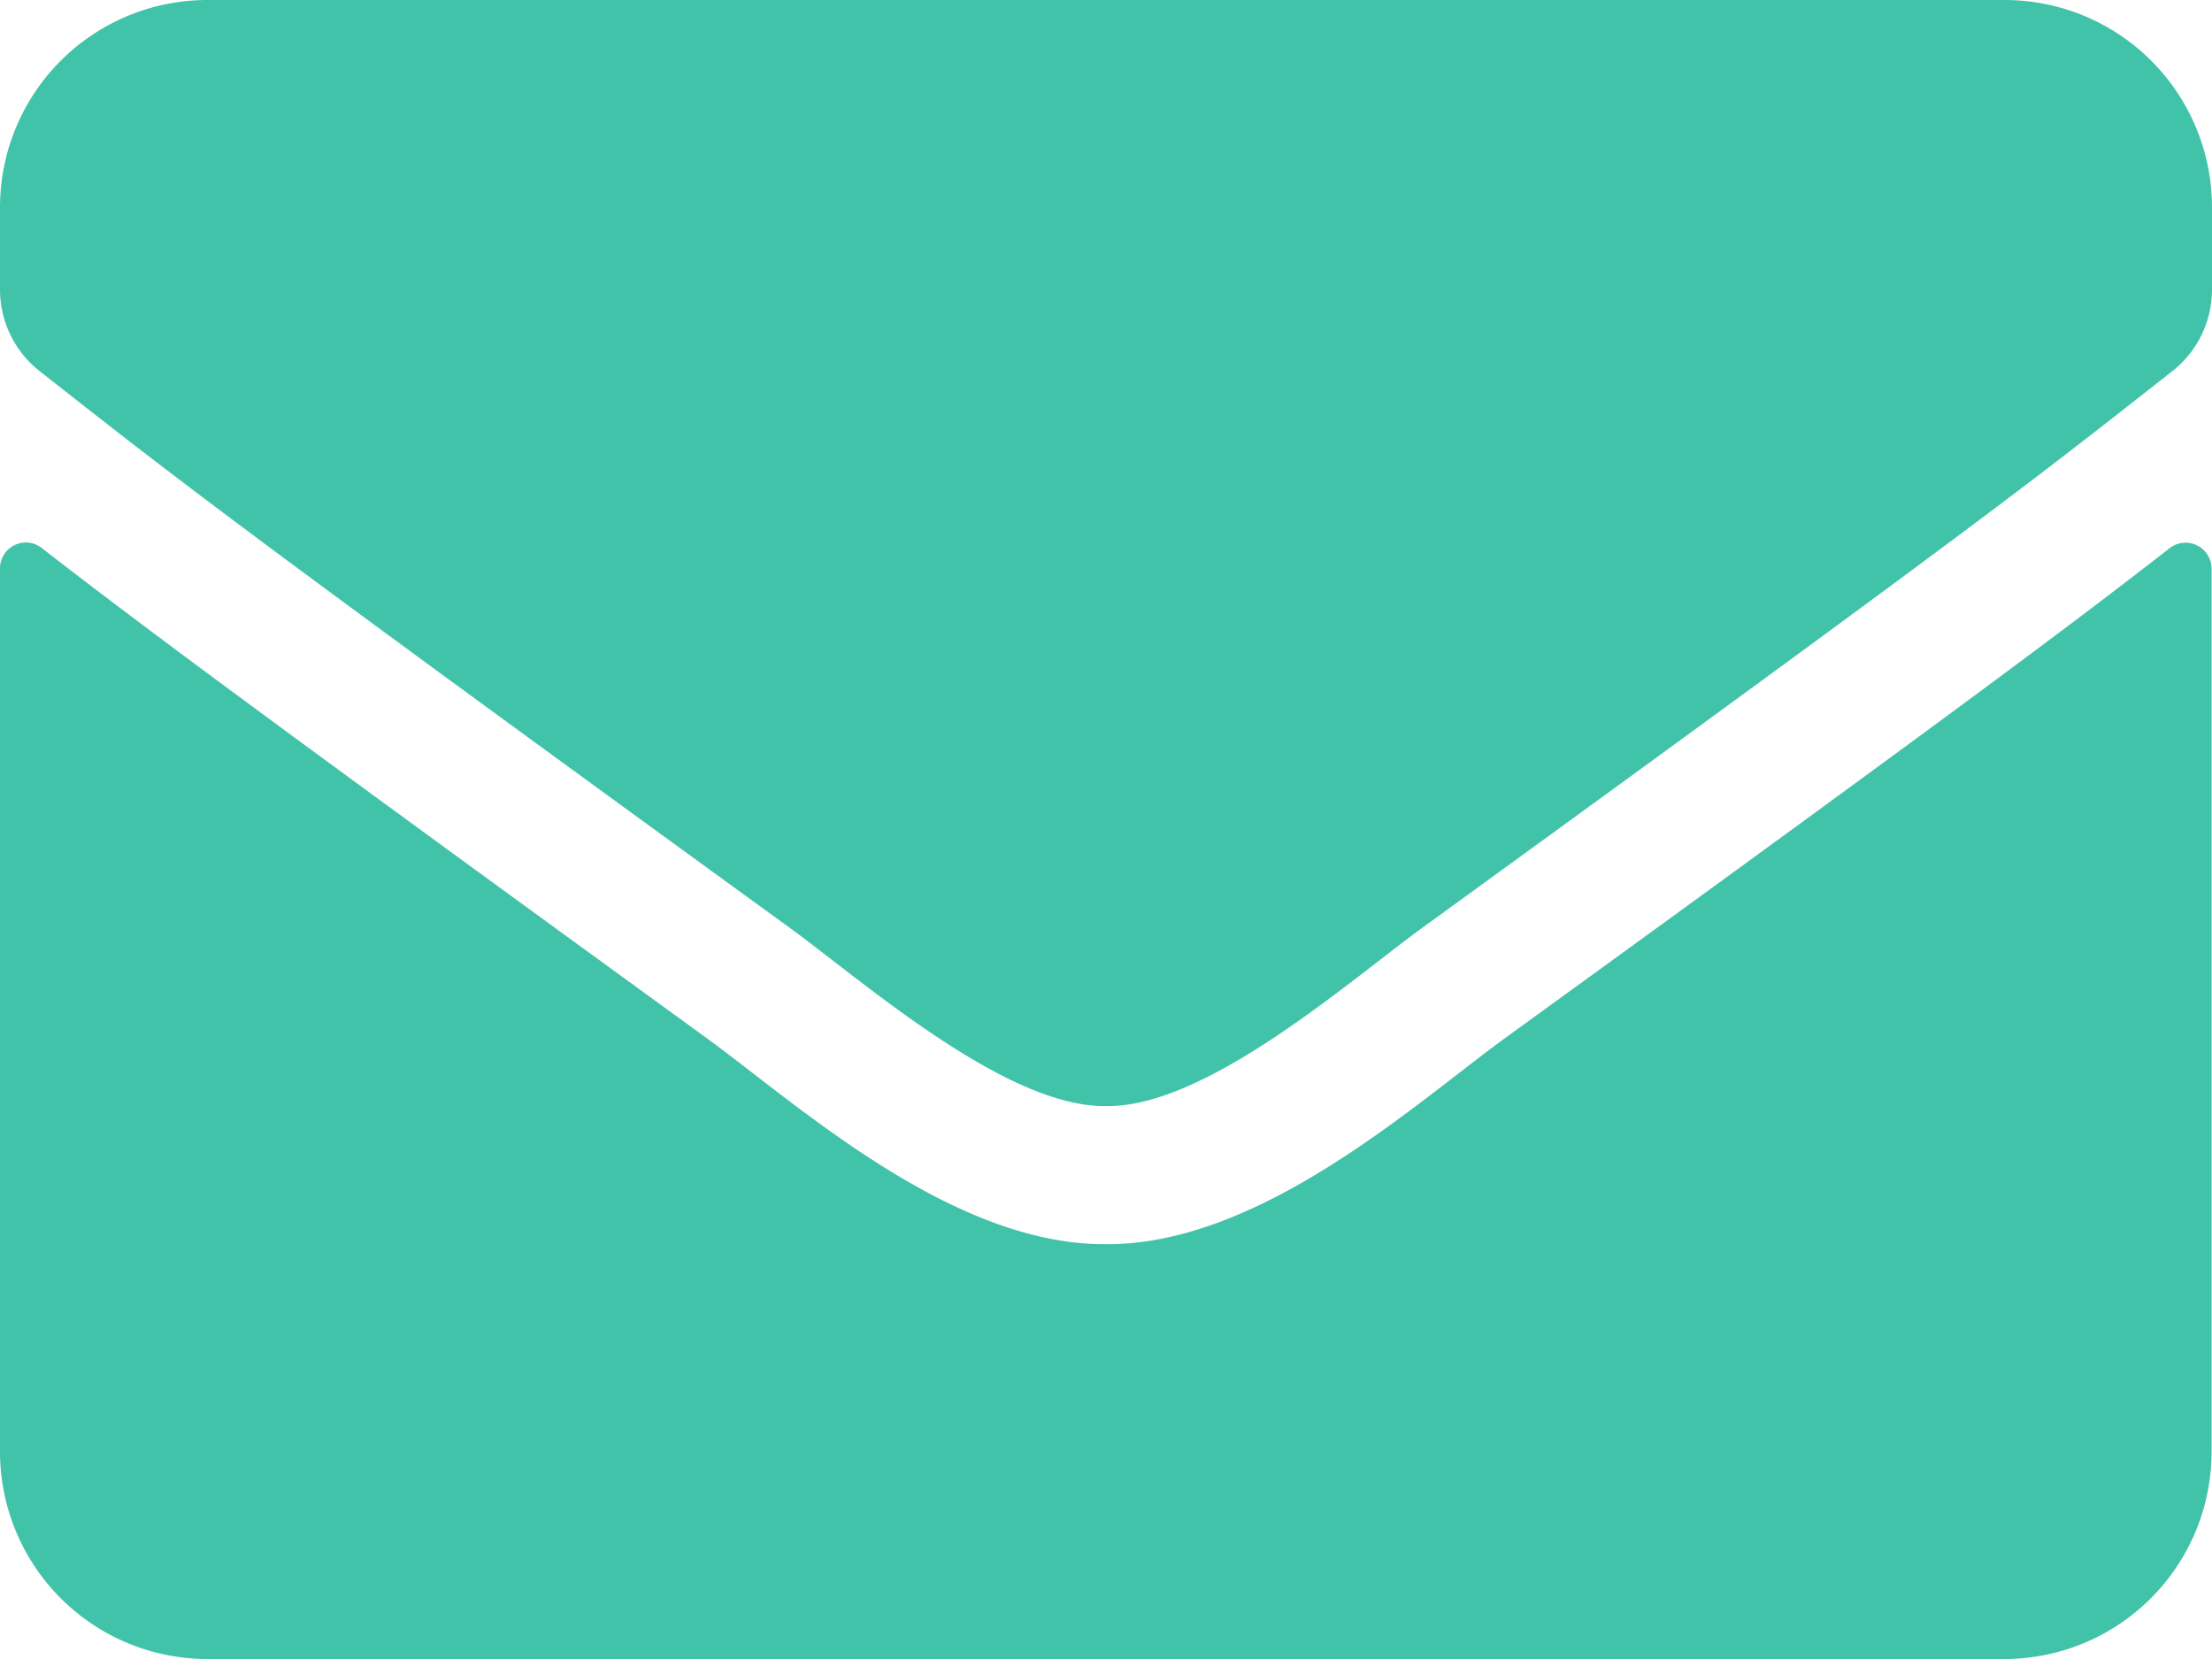 <svg xmlns="http://www.w3.org/2000/svg" width="21.333" height="16" viewBox="0 0 21.333 16"><defs><style>.a{fill:#41c3a9;}</style></defs><path class="a" d="M20.929,69.283a.251.251,0,0,1,.4.2V78a2,2,0,0,1-2,2H2a2,2,0,0,1-2-2V69.483a.249.249,0,0,1,.4-.2c.933.725,2.171,1.646,6.421,4.733.879.642,2.362,1.992,3.842,1.983,1.488.013,3-1.367,3.846-1.983C18.762,70.933,20,70.008,20.929,69.283ZM10.667,74.667c.967.017,2.358-1.217,3.058-1.725,5.529-4.012,5.95-4.362,7.225-5.362a1,1,0,0,0,.383-.788V66a2,2,0,0,0-2-2H2a2,2,0,0,0-2,2v.792a1,1,0,0,0,.383.788c1.275,1,1.7,1.35,7.225,5.362C8.308,73.45,9.7,74.683,10.667,74.667Z" transform="translate(0 -64)"/></svg>